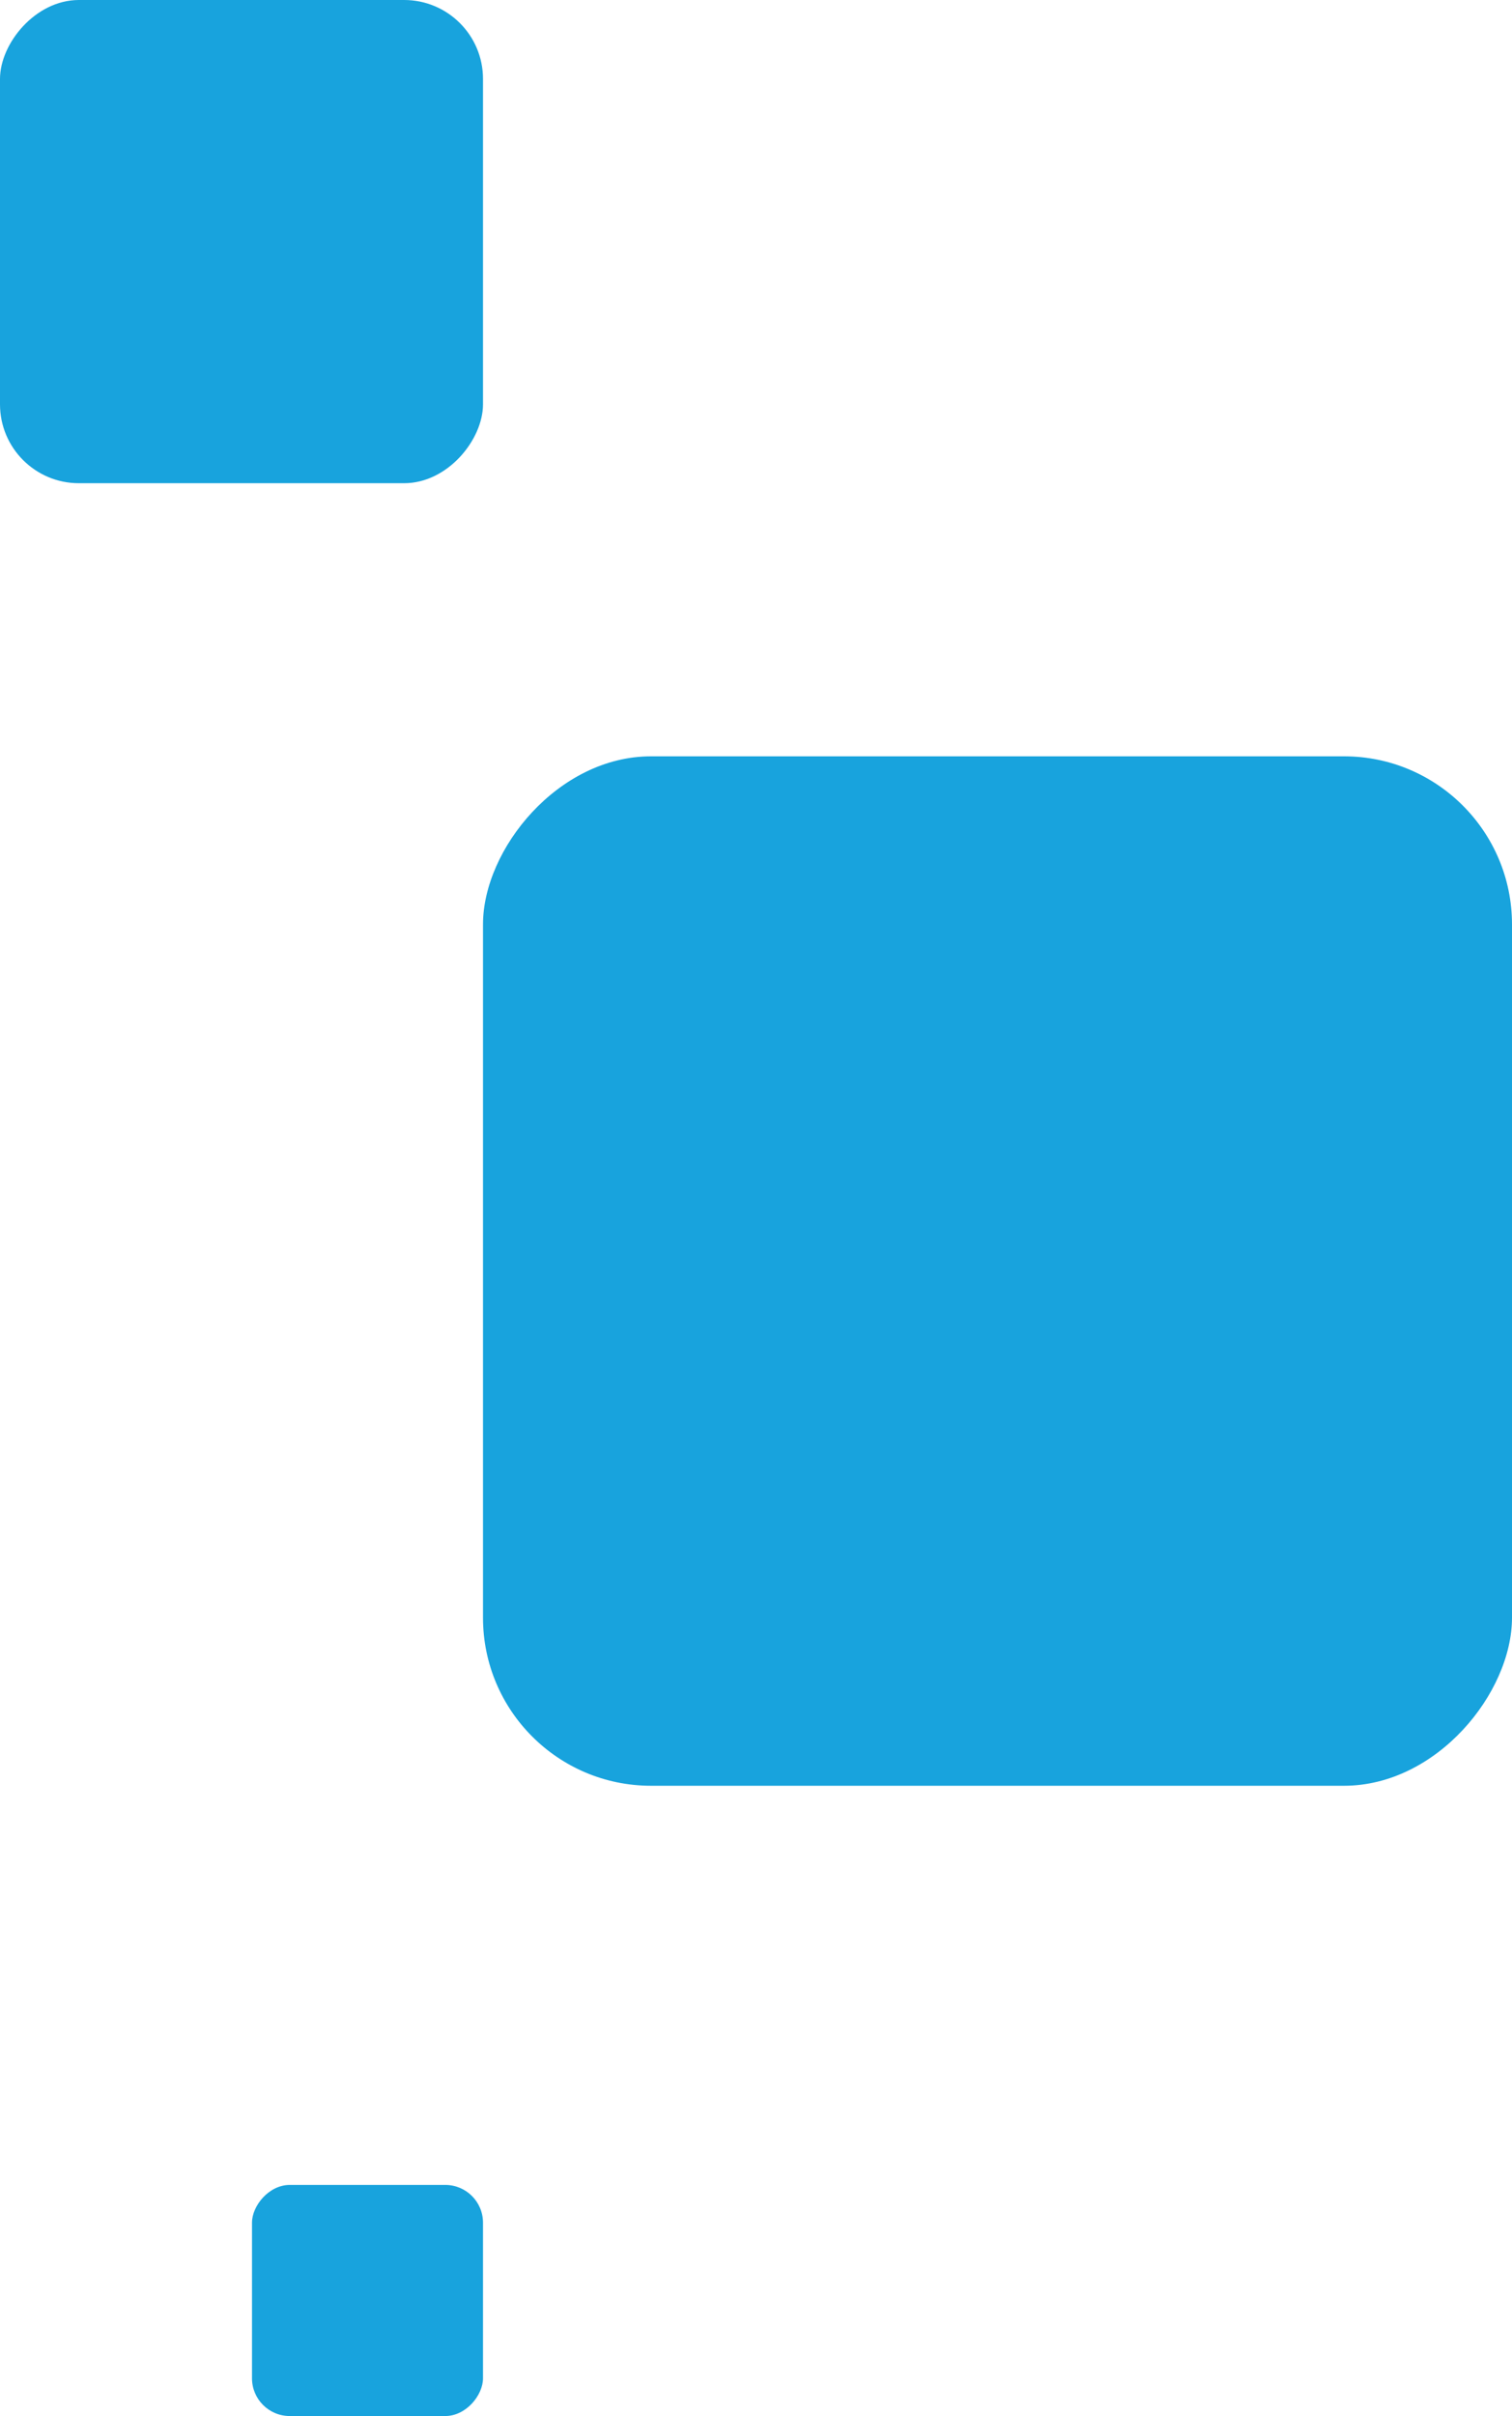 <svg width="72" height="115" viewBox="0 0 72 115" fill="none" xmlns="http://www.w3.org/2000/svg">
<rect width="49" height="49" rx="8" transform="matrix(-1 0 0 1 72 36)" fill="#18A3DD"/>
<rect width="23" height="23" rx="3.755" transform="matrix(-1 0 0 1 23 0)" fill="#18A3DD"/>
<rect width="11" height="11" rx="1.796" transform="matrix(-1 0 0 1 23 104)" fill="#18A3DD"/>
</svg>
